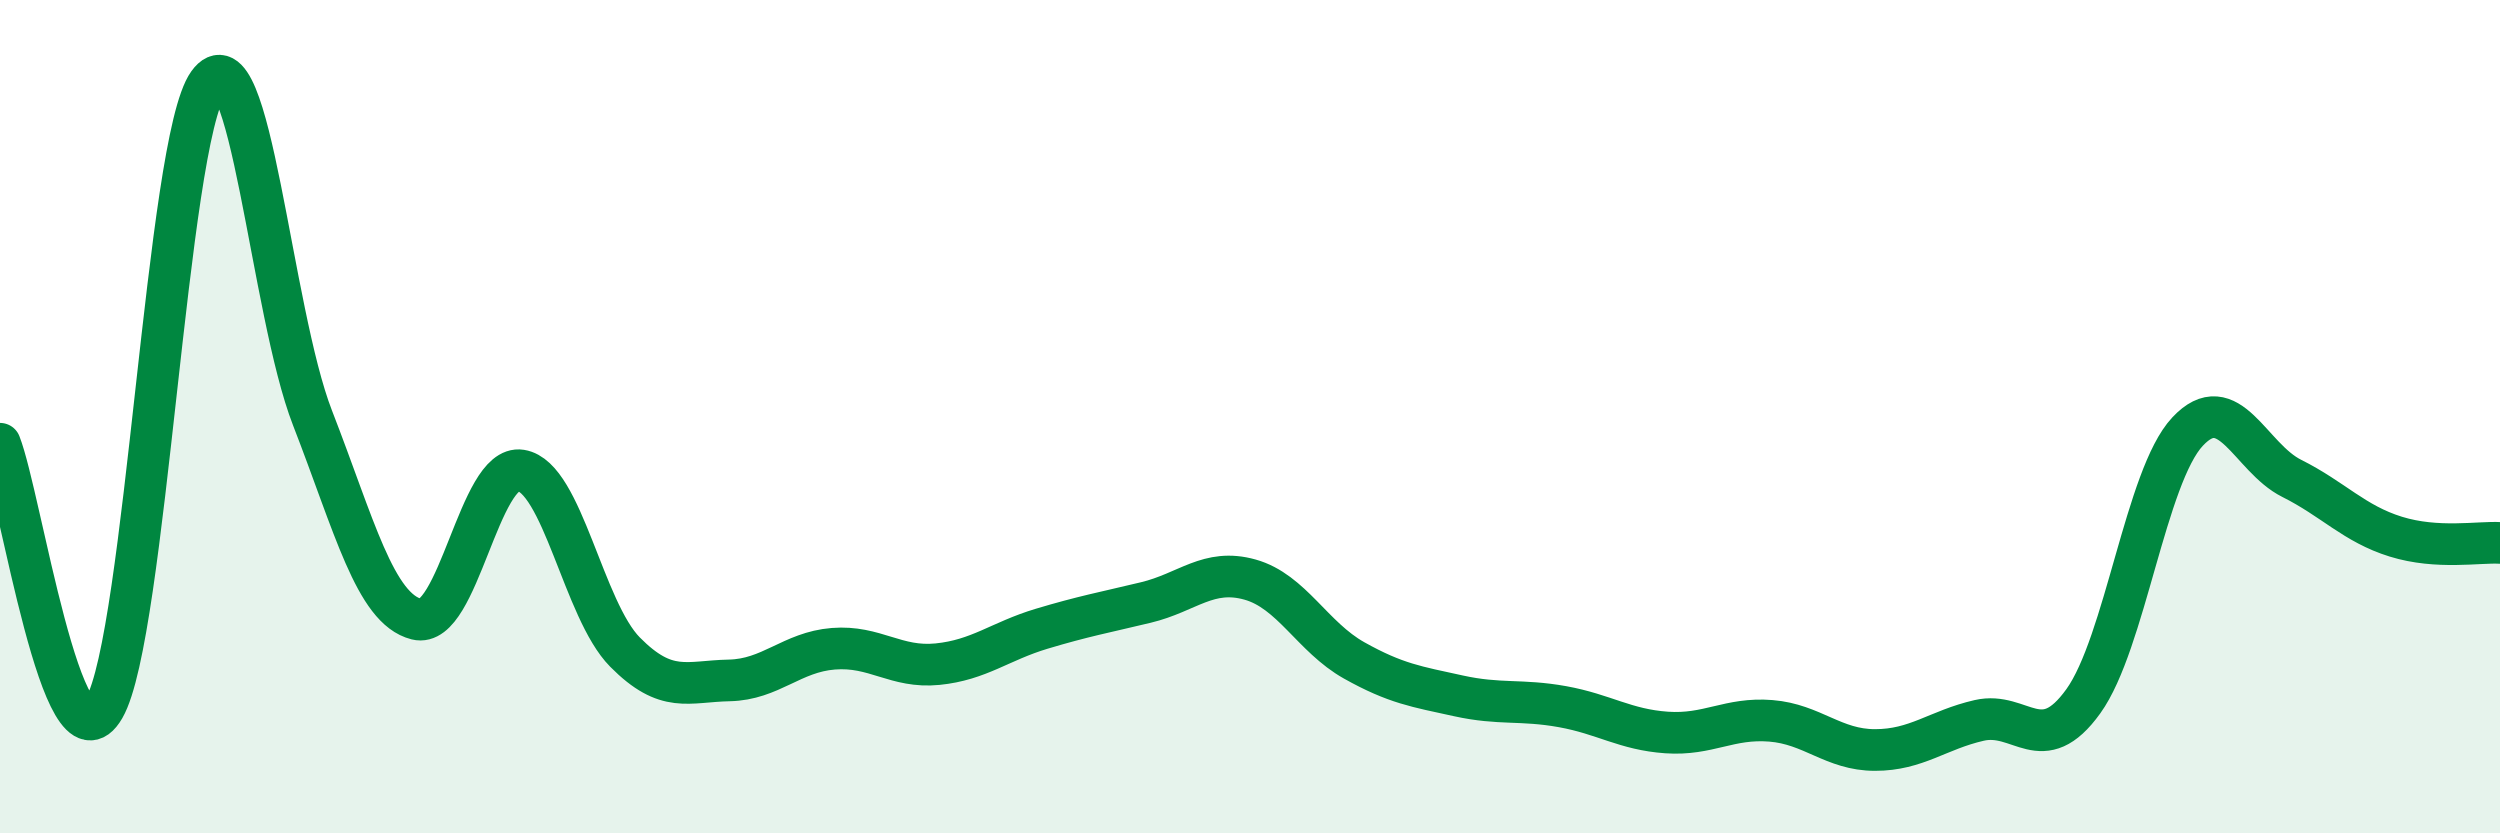 
    <svg width="60" height="20" viewBox="0 0 60 20" xmlns="http://www.w3.org/2000/svg">
      <path
        d="M 0,10.65 C 0.5,11.92 1.5,18.72 2.5,16.99 C 3.5,15.26 4,3.39 5,2 C 6,0.61 6.5,7.46 7.5,10.03 C 8.5,12.6 9,14.61 10,14.86 C 11,15.11 11.5,11.13 12.5,11.29 C 13.5,11.45 14,14.64 15,15.65 C 16,16.66 16.5,16.35 17.5,16.33 C 18.5,16.31 19,15.65 20,15.57 C 21,15.49 21.5,16.04 22.5,15.94 C 23.5,15.84 24,15.39 25,15.09 C 26,14.79 26.5,14.7 27.5,14.46 C 28.5,14.22 29,13.63 30,13.91 C 31,14.19 31.5,15.29 32.5,15.85 C 33.5,16.41 34,16.48 35,16.7 C 36,16.92 36.5,16.78 37.5,16.96 C 38.5,17.14 39,17.51 40,17.58 C 41,17.65 41.5,17.22 42.5,17.3 C 43.5,17.38 44,18 45,18 C 46,18 46.5,17.52 47.5,17.29 C 48.5,17.06 49,18.22 50,16.83 C 51,15.44 51.5,11.43 52.5,10.36 C 53.5,9.29 54,10.98 55,11.48 C 56,11.98 56.5,12.57 57.5,12.88 C 58.5,13.19 59.5,13 60,13.03L60 20L0 20Z"
        fill="#008740"
        opacity="0.1"
        stroke-linecap="round"
        stroke-linejoin="round"
      />
      <path
        d="M 0,10.65 C 0.5,11.92 1.5,18.72 2.5,16.99 C 3.5,15.26 4,3.39 5,2 C 6,0.61 6.5,7.46 7.5,10.03 C 8.5,12.6 9,14.61 10,14.86 C 11,15.11 11.5,11.13 12.5,11.29 C 13.5,11.45 14,14.64 15,15.65 C 16,16.66 16.5,16.35 17.5,16.33 C 18.5,16.31 19,15.65 20,15.57 C 21,15.49 21.5,16.04 22.5,15.94 C 23.5,15.84 24,15.39 25,15.09 C 26,14.79 26.5,14.7 27.5,14.46 C 28.5,14.22 29,13.63 30,13.91 C 31,14.19 31.5,15.29 32.5,15.85 C 33.5,16.41 34,16.48 35,16.7 C 36,16.92 36.5,16.78 37.5,16.96 C 38.5,17.14 39,17.51 40,17.58 C 41,17.65 41.5,17.22 42.5,17.3 C 43.5,17.38 44,18 45,18 C 46,18 46.5,17.52 47.5,17.29 C 48.5,17.06 49,18.22 50,16.83 C 51,15.44 51.5,11.43 52.5,10.36 C 53.5,9.29 54,10.98 55,11.48 C 56,11.98 56.5,12.57 57.5,12.88 C 58.5,13.19 59.5,13 60,13.03"
        stroke="#008740"
        stroke-width="1"
        fill="none"
        stroke-linecap="round"
        stroke-linejoin="round"
      />
    </svg>
  